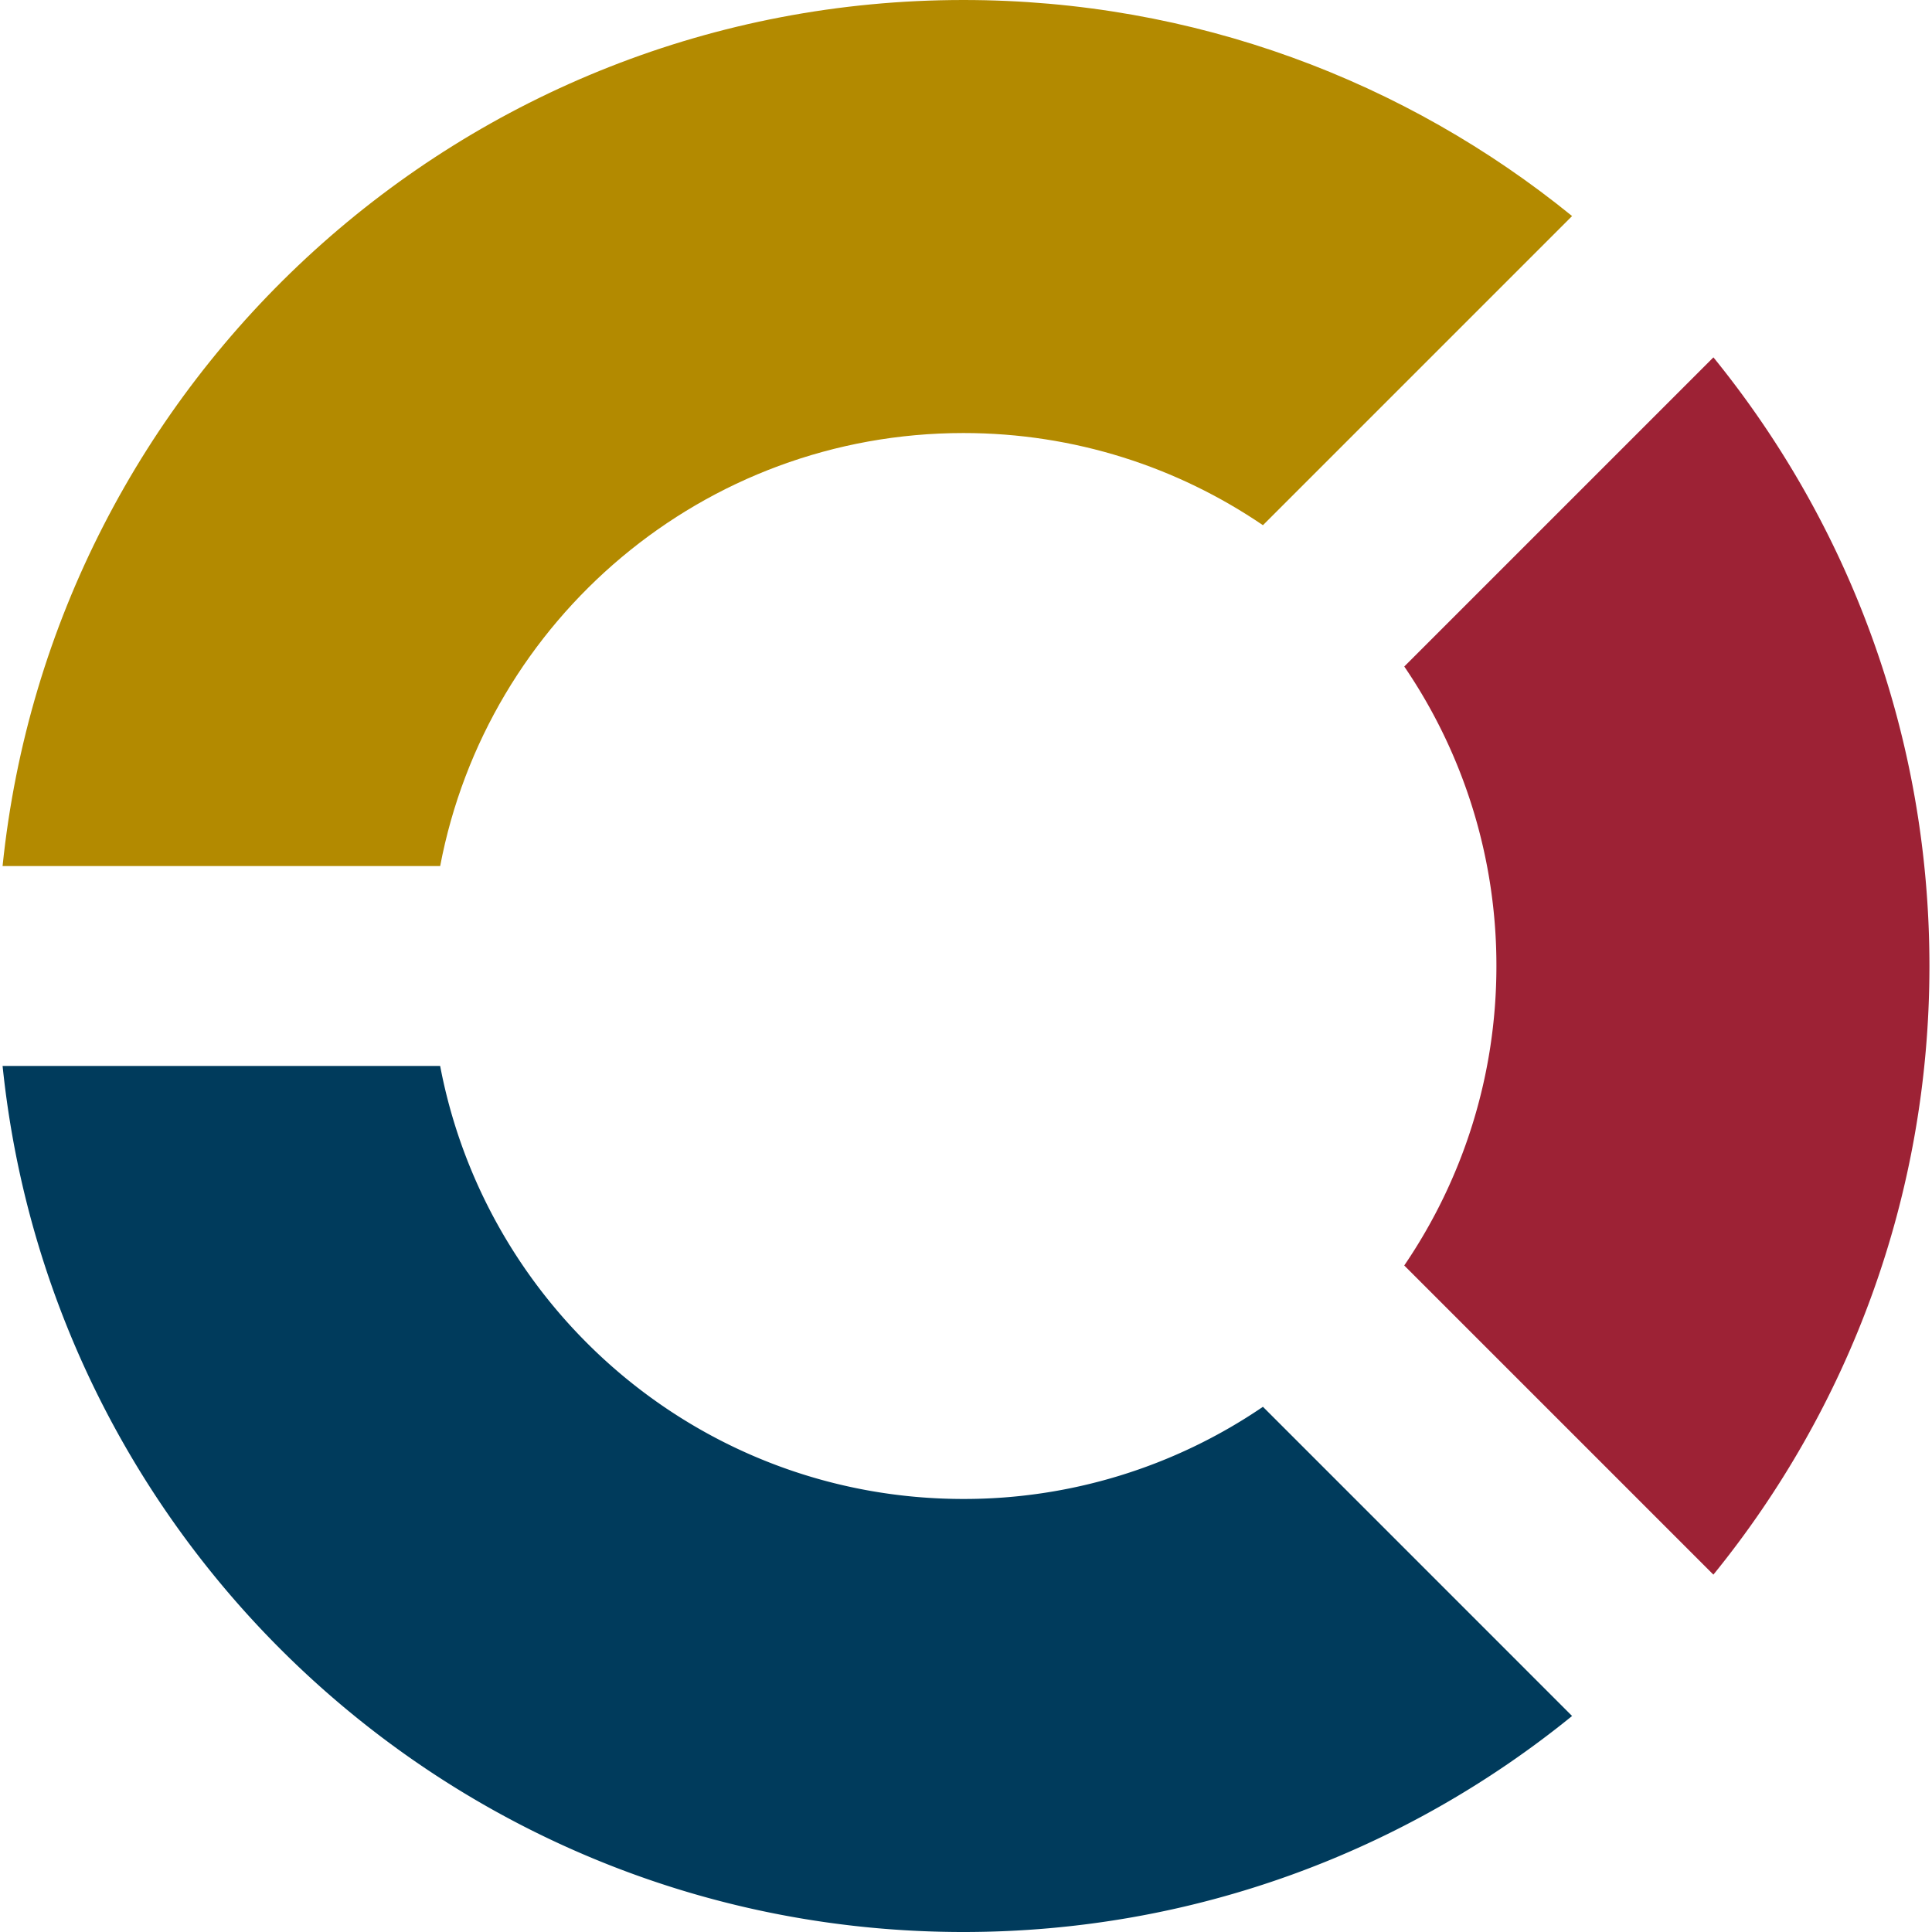 <svg xmlns="http://www.w3.org/2000/svg" width="130" height="130" viewBox="0 0 130 130">
    <g fill="none" fill-rule="evenodd">
        <path fill="#FFF" d="M-475-2952h1920v4000H-475z"/>
        <path fill="#9D2235" d="M100.69 65c0 7.473-2.291 14.408-6.202 20.152l20.802 20.802c9.084-11.177 14.537-25.428 14.537-40.954s-5.45-29.777-14.535-40.954L94.49 44.848A35.699 35.699 0 0 1 100.69 65z"/>
        <path fill="#003B5C" d="M84.98 94.66a35.683 35.683 0 0 1-20.153 6.202c-17.505 0-32.06-12.55-35.21-29.138H.174C3.537 104.462 31.2 130 64.827 130c15.529 0 29.777-5.451 40.955-14.535L84.98 94.66z"/>
        <path fill="#B38A00" d="M29.618 58.276c3.149-16.589 17.704-29.138 35.21-29.138 7.472 0 14.407 2.29 20.152 6.202l20.802-20.802C94.604 5.45 80.353 0 64.827 0 31.2 0 3.537 25.536.173 58.276h29.445z"/>
    </g>
</svg>
